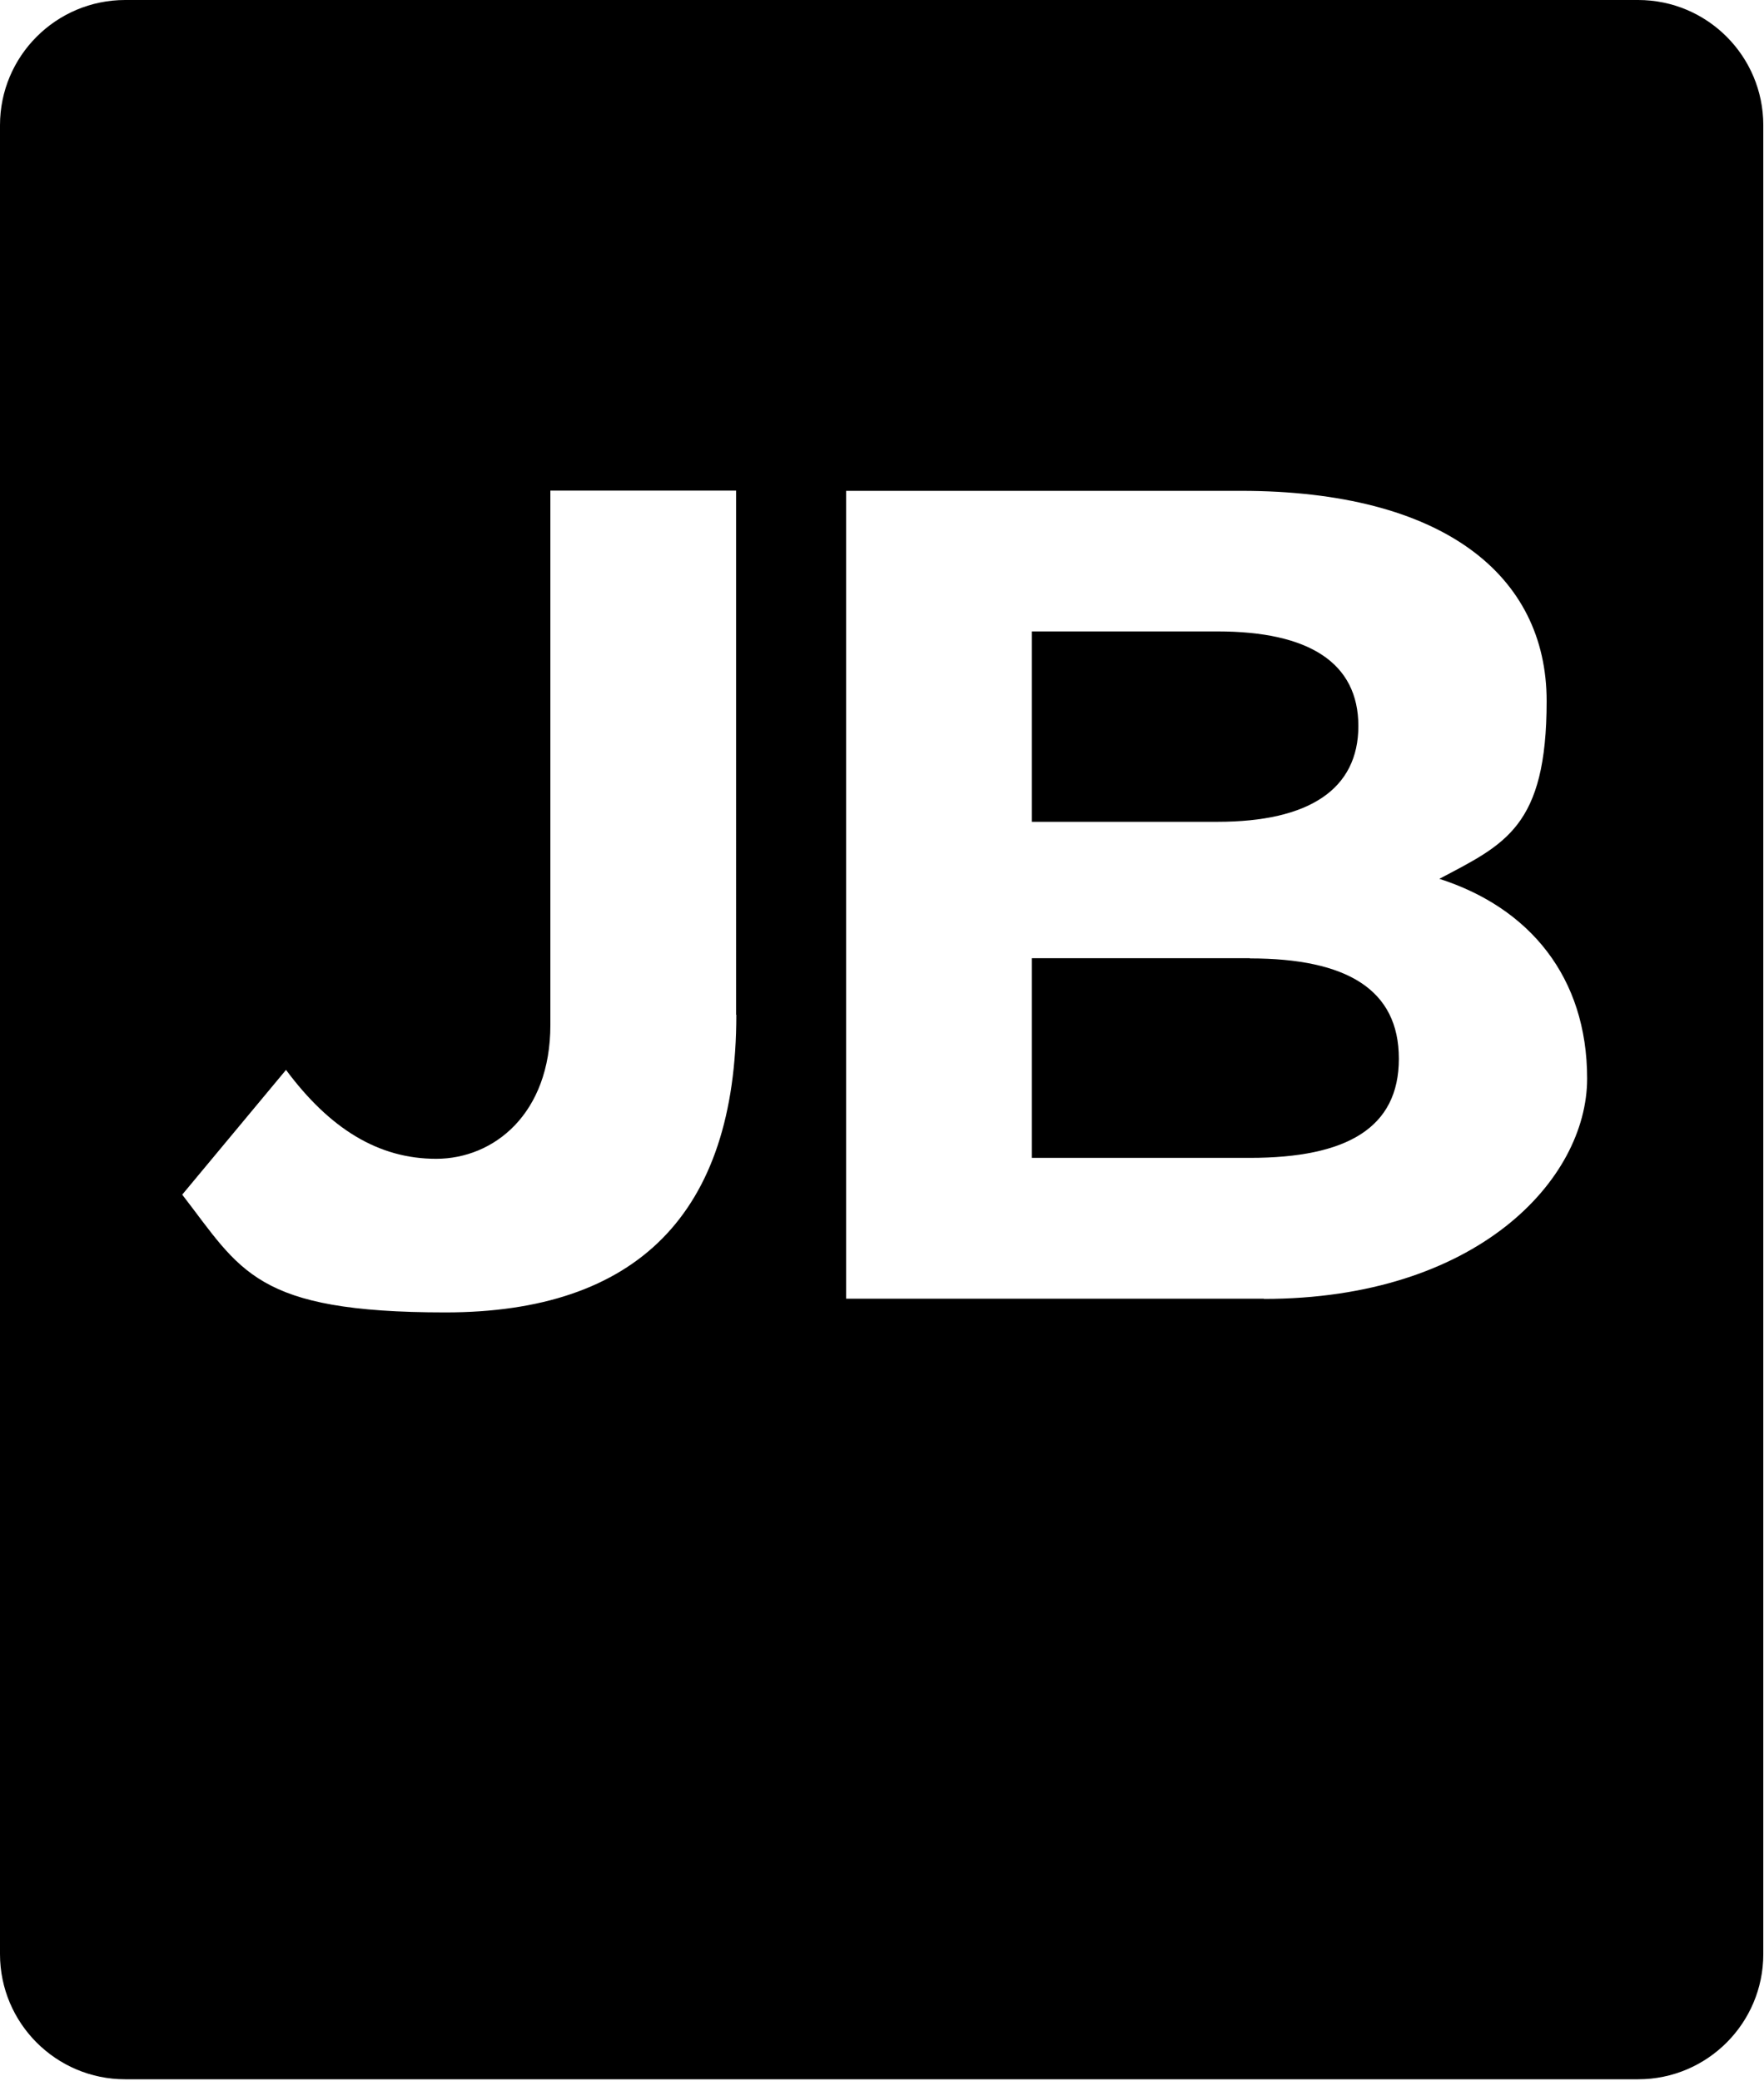 <svg xmlns="http://www.w3.org/2000/svg" width="758" height="894" fill="none"><path fill="#000" d="M583.7 312c0-27.3-21.3-40.7-60.5-40.7h-79.8v81.8h79.8c39.2 0 60.5-13.9 60.5-41.2v.1Zm-46.6 99.7h-93.7v85.8h93.7c41.7 0 64-12.9 64-42.6 0-29.7-22.3-43.1-64-43.1v-.1Z"/><path fill="#000" d="M703.9 0H53.8C24.1 0 0 24.1 0 53.8v785.8c0 29.7 24.1 53.8 53.8 53.8h650.1c29.7 0 53.8-24.1 53.8-53.8V53.8c0-29.7-24.1-53.8-53.8-53.8ZM316.4 436c0 85.8-43.1 127.9-125 127.9S103.6 546 78.3 513.3l44.6-53.6c18.8 25.3 39.7 38.2 64.5 38.2 24.8 0 49.1-19.3 49.1-57.5V210.8h79.8V436h.1Zm226.7 122H363.6V210.9h169.6c86.8 0 131.4 36.2 131.4 90.3 0 54.1-17.9 61.5-46.1 76.4 38.7 12.4 63.5 42.2 63.5 85.8 0 43.6-47.6 94.7-138.9 94.7v-.1Z"/></svg>
